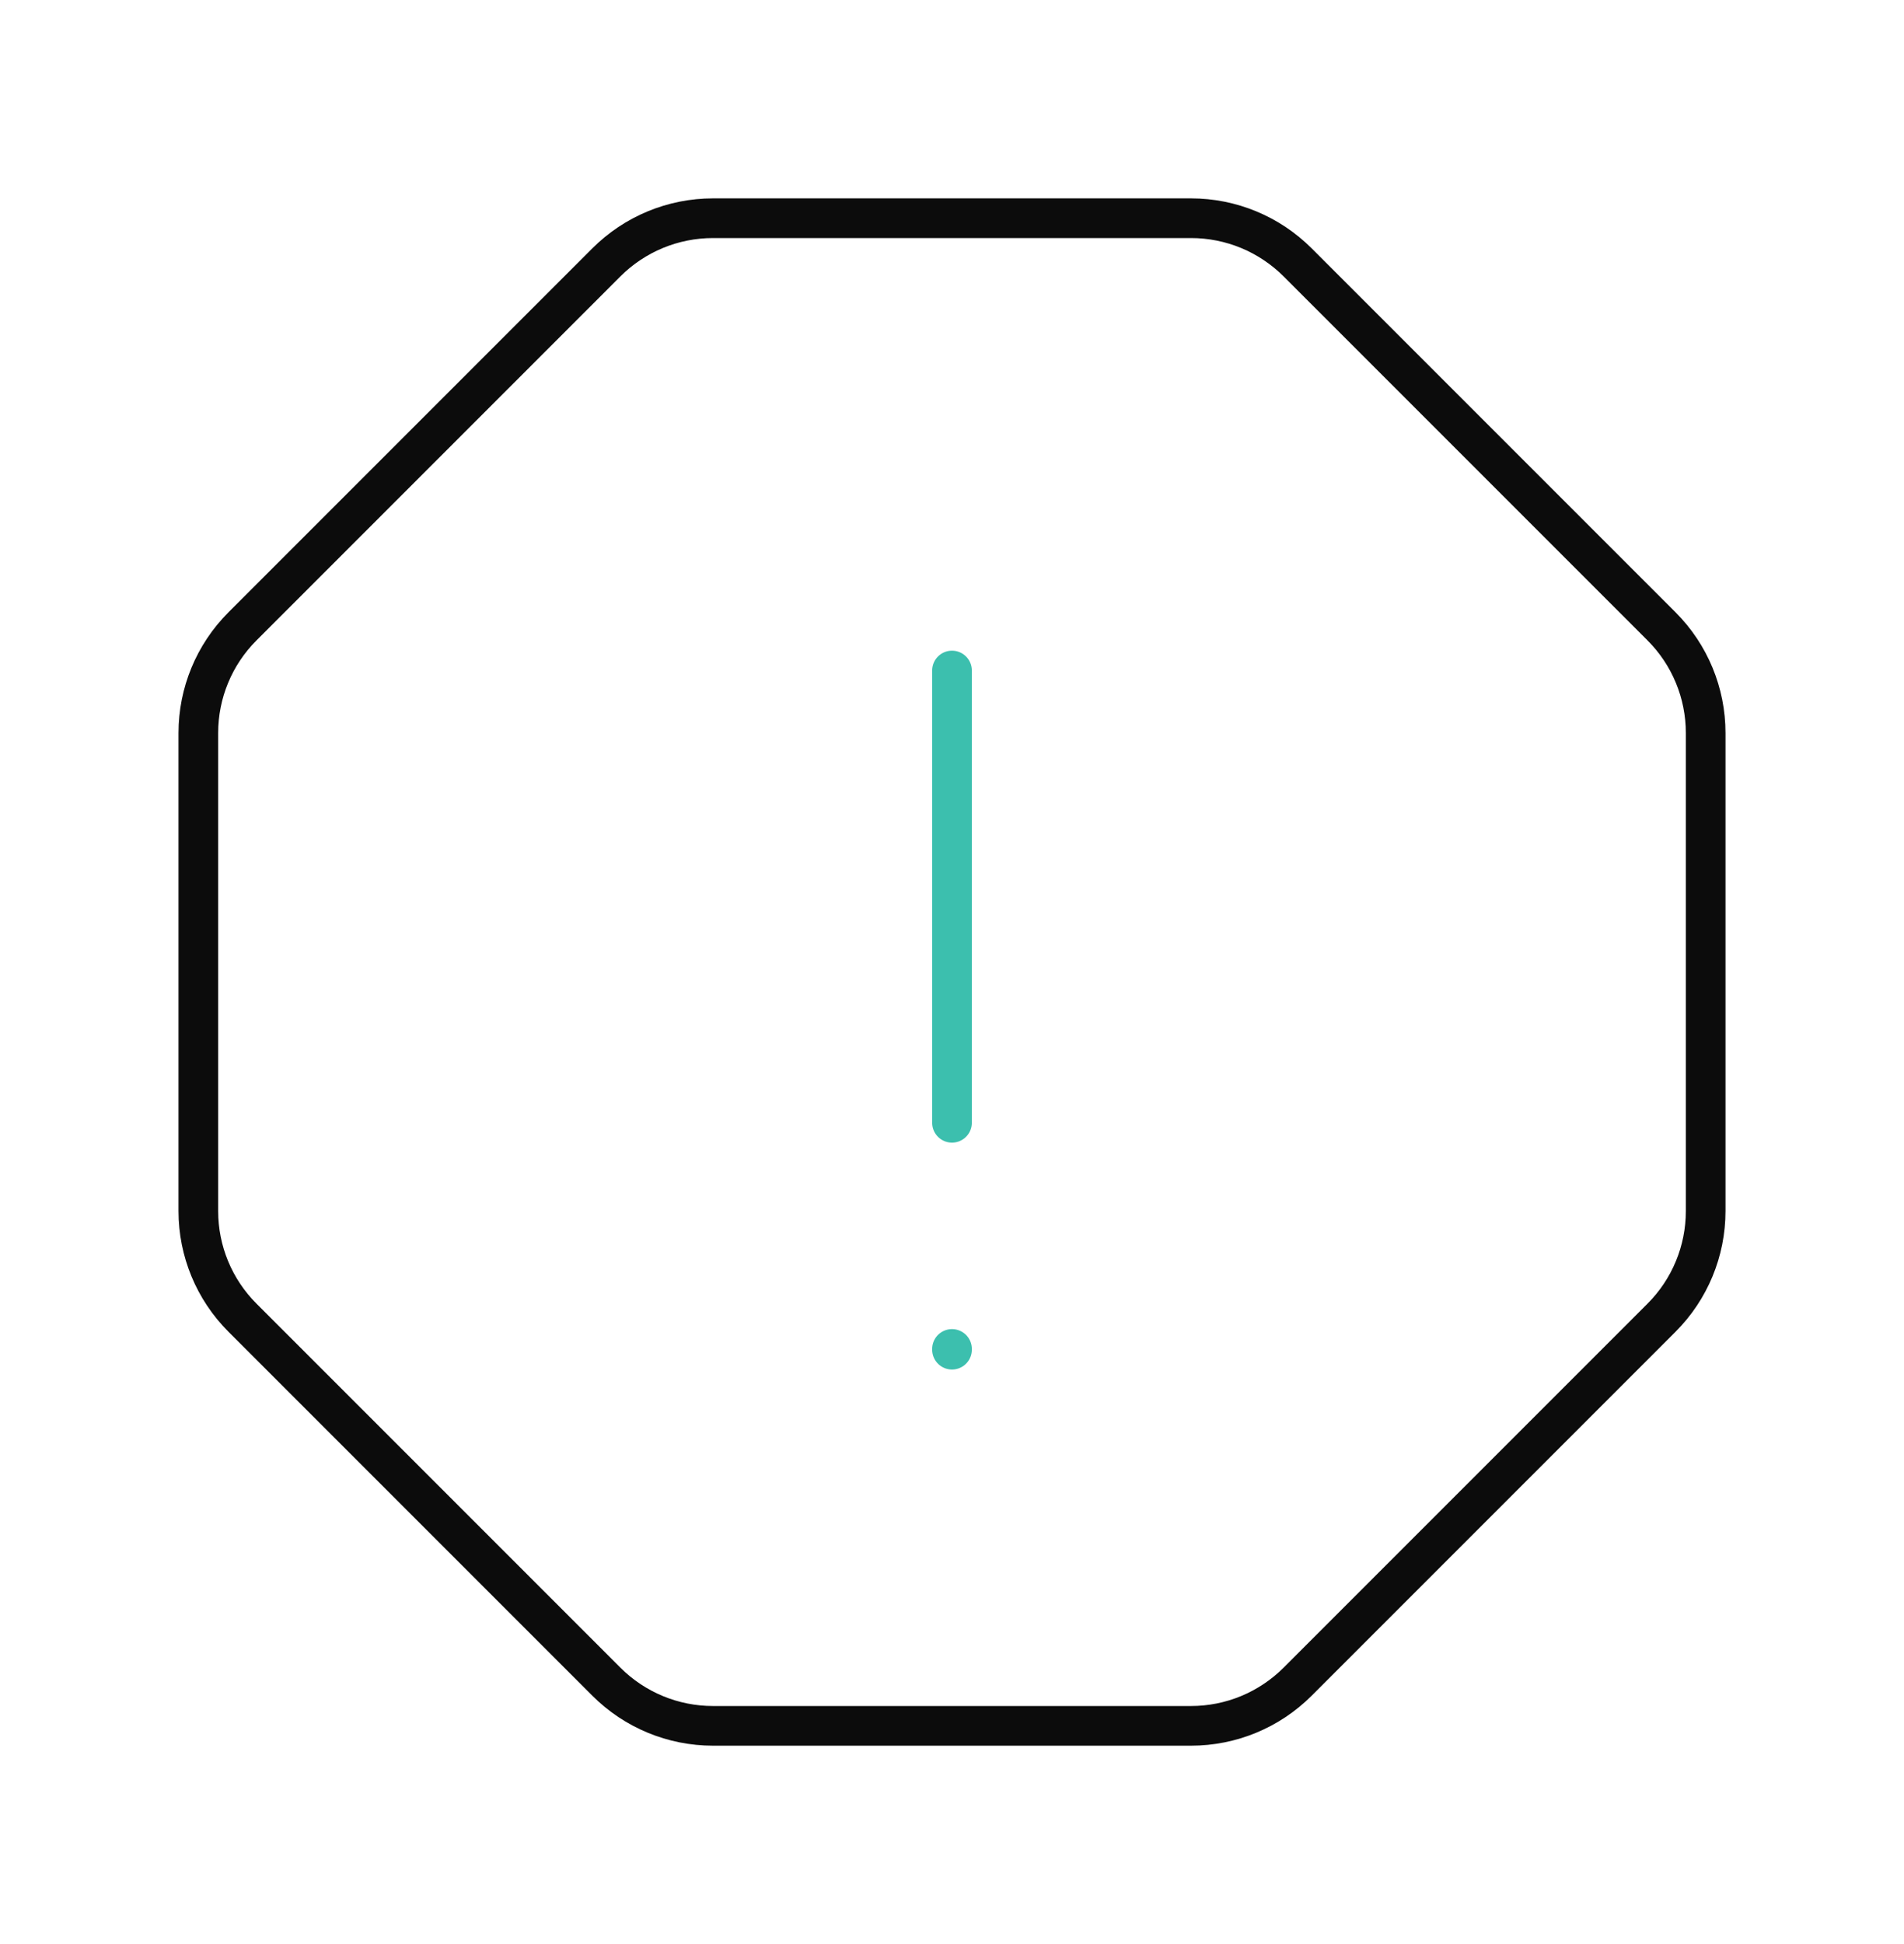 <?xml version="1.0" encoding="UTF-8"?> <svg xmlns="http://www.w3.org/2000/svg" width="48" height="49" viewBox="0 0 48 49" fill="none"><path d="M17.974 5.5H30.026C31.034 5.5 32 5.9 32.713 6.613L41.887 15.787C42.6 16.5 43 17.466 43 18.474V30.526C43 31.534 42.6 32.5 41.887 33.213L32.713 42.387C32 43.1 31.034 43.5 30.026 43.5H17.974C16.966 43.5 16 43.1 15.287 42.387L6.113 33.213C5.4 32.5 5 31.534 5 30.526V18.474C5 17.466 5.4 16.5 6.113 15.787L15.287 6.613C16 5.9 16.966 5.5 17.974 5.5Z" stroke="#0C0C0C" stroke-linecap="round"></path><path d="M24 16.9V28.3M24 34V34.019" stroke="#3CBFAE" stroke-linecap="round"></path></svg> 